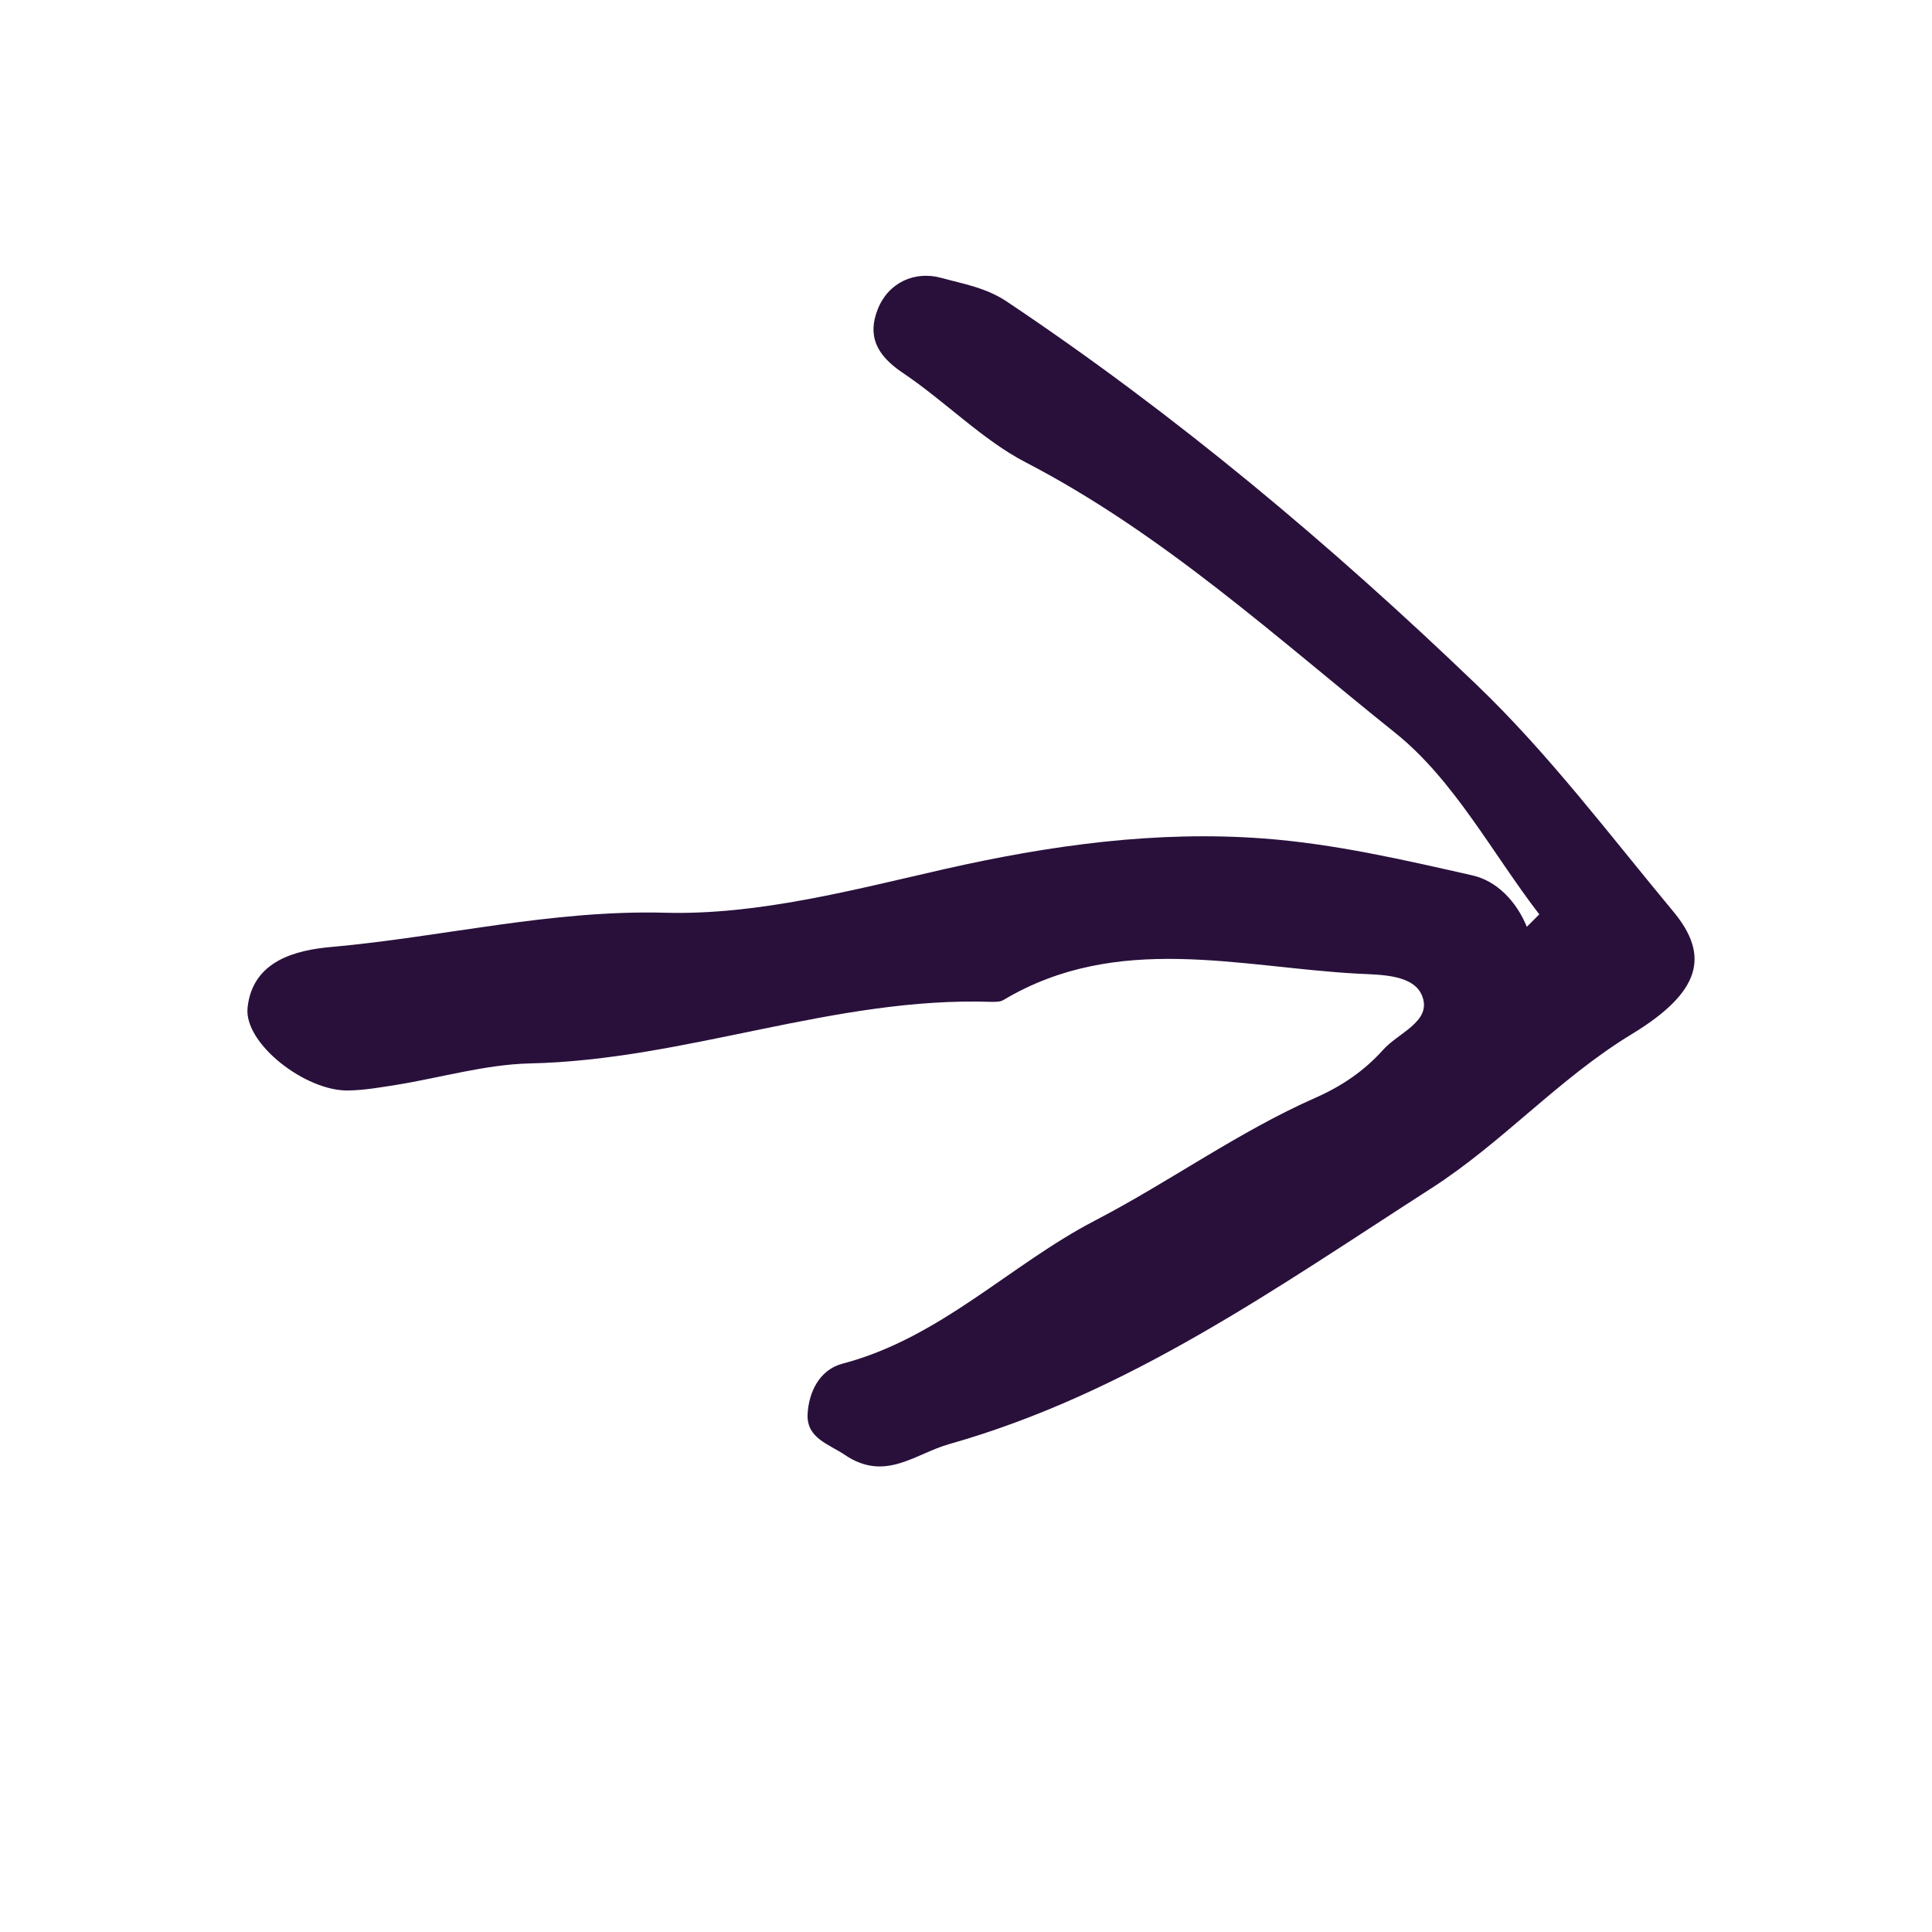 <?xml version="1.0" encoding="UTF-8"?>
<svg id="Layer_1" data-name="Layer 1" xmlns="http://www.w3.org/2000/svg" viewBox="0 0 70 70">
  <defs>
    <style>
      .cls-1 {
        fill: #29103b;
        stroke-width: 0px;
      }
    </style>
  </defs>
  <path class="cls-1" d="m55.78,33.14c-1.71-2.22-3.09-4.87-5.22-6.58-4.31-3.45-8.41-7.22-13.4-9.81-1.55-.8-2.93-2.22-4.45-3.24-1-.67-1.27-1.38-.91-2.3.38-.97,1.34-1.41,2.31-1.14.8.22,1.62.35,2.39.87,6.11,4.09,11.72,8.8,17,13.87,2.61,2.5,4.81,5.43,7.13,8.22,1.32,1.59,1.01,2.91-1.51,4.44-2.65,1.61-4.68,3.93-7.27,5.59-5.57,3.58-10.96,7.42-17.45,9.26-1.25.35-2.32,1.38-3.78.4-.61-.41-1.38-.61-1.36-1.45.03-.82.43-1.64,1.26-1.86,3.55-.93,6.09-3.6,9.16-5.19,2.71-1.41,5.2-3.22,7.99-4.45.93-.41,1.75-.96,2.44-1.73.55-.62,1.75-1.02,1.43-1.92-.28-.81-1.49-.8-2.31-.84-4.32-.23-8.74-1.51-12.87.95-.11.07-.28.07-.42.07-5.7-.2-11.07,2.11-16.75,2.23-1.62.04-3.23.52-4.85.78-.57.09-1.14.19-1.71.2-1.55.04-3.8-1.7-3.66-3,.18-1.71,1.77-2.09,3.04-2.2,4.03-.36,7.96-1.35,12.1-1.24,3.37.09,6.81-.83,10.15-1.59,3.81-.86,7.64-1.39,11.52-1.1,2.55.19,5.07.77,7.58,1.34.87.2,1.58.93,1.96,1.86.15-.15.3-.3.45-.45Z"/>
</svg>